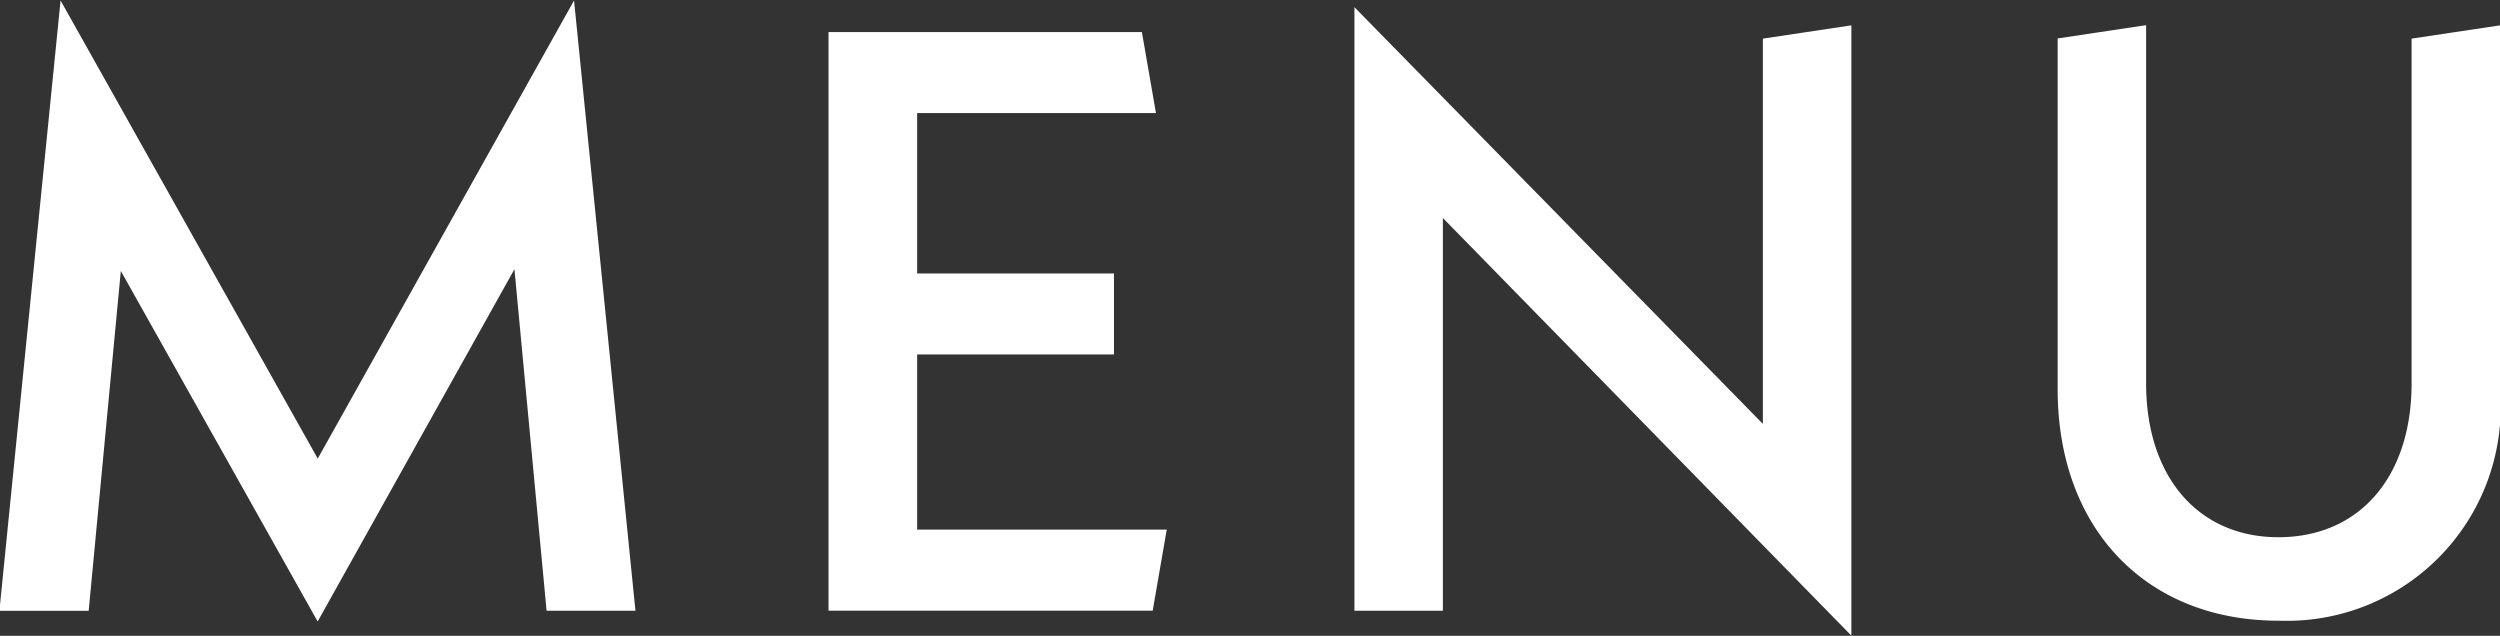 <svg id="txt_gnav.svg" xmlns="http://www.w3.org/2000/svg" width="54.438" height="13.844" viewBox="0 0 54.438 13.844">
  <rect x="0" y="0" width="54.438" height="13.844" fill="#333333" stroke="none"/>
  <defs>
    <style>
      .cls-1 {
        fill: #fff;
        fill-rule: evenodd;
      }
    </style>
  </defs>
  <path id="MENU_のコピー" data-name="MENU のコピー" class="cls-1" d="M663.337,100.925L662,87.636l-5.581,9.975-5.6-9.975-1.332,13.289h1.944l0.7-7.4,4.286,7.633,4.285-7.671,0.7,7.437h1.927Zm6.134-1.766V95.344h4.286V93.58h-4.286V90.087h5.2l-0.306-1.764h-6.824v12.6H674.6l0.306-1.766h-5.438Zm20.343-10.982-1.927.289v8.389l-8.894-9.074v13.143h1.926V92.372l8.895,9.094V88.178Zm9.3,12.963a4.656,4.656,0,0,0,4.825-5.023v-7.94l-1.926.289v7.507c0,2.035-1.134,3.35-2.9,3.35-1.746,0-2.881-1.315-2.881-3.35v-7.8l-1.926.289v7.652C694.311,99.125,696.219,101.141,699.118,101.141Z" transform="translate(-649.5 -87.625)"/>
</svg>
